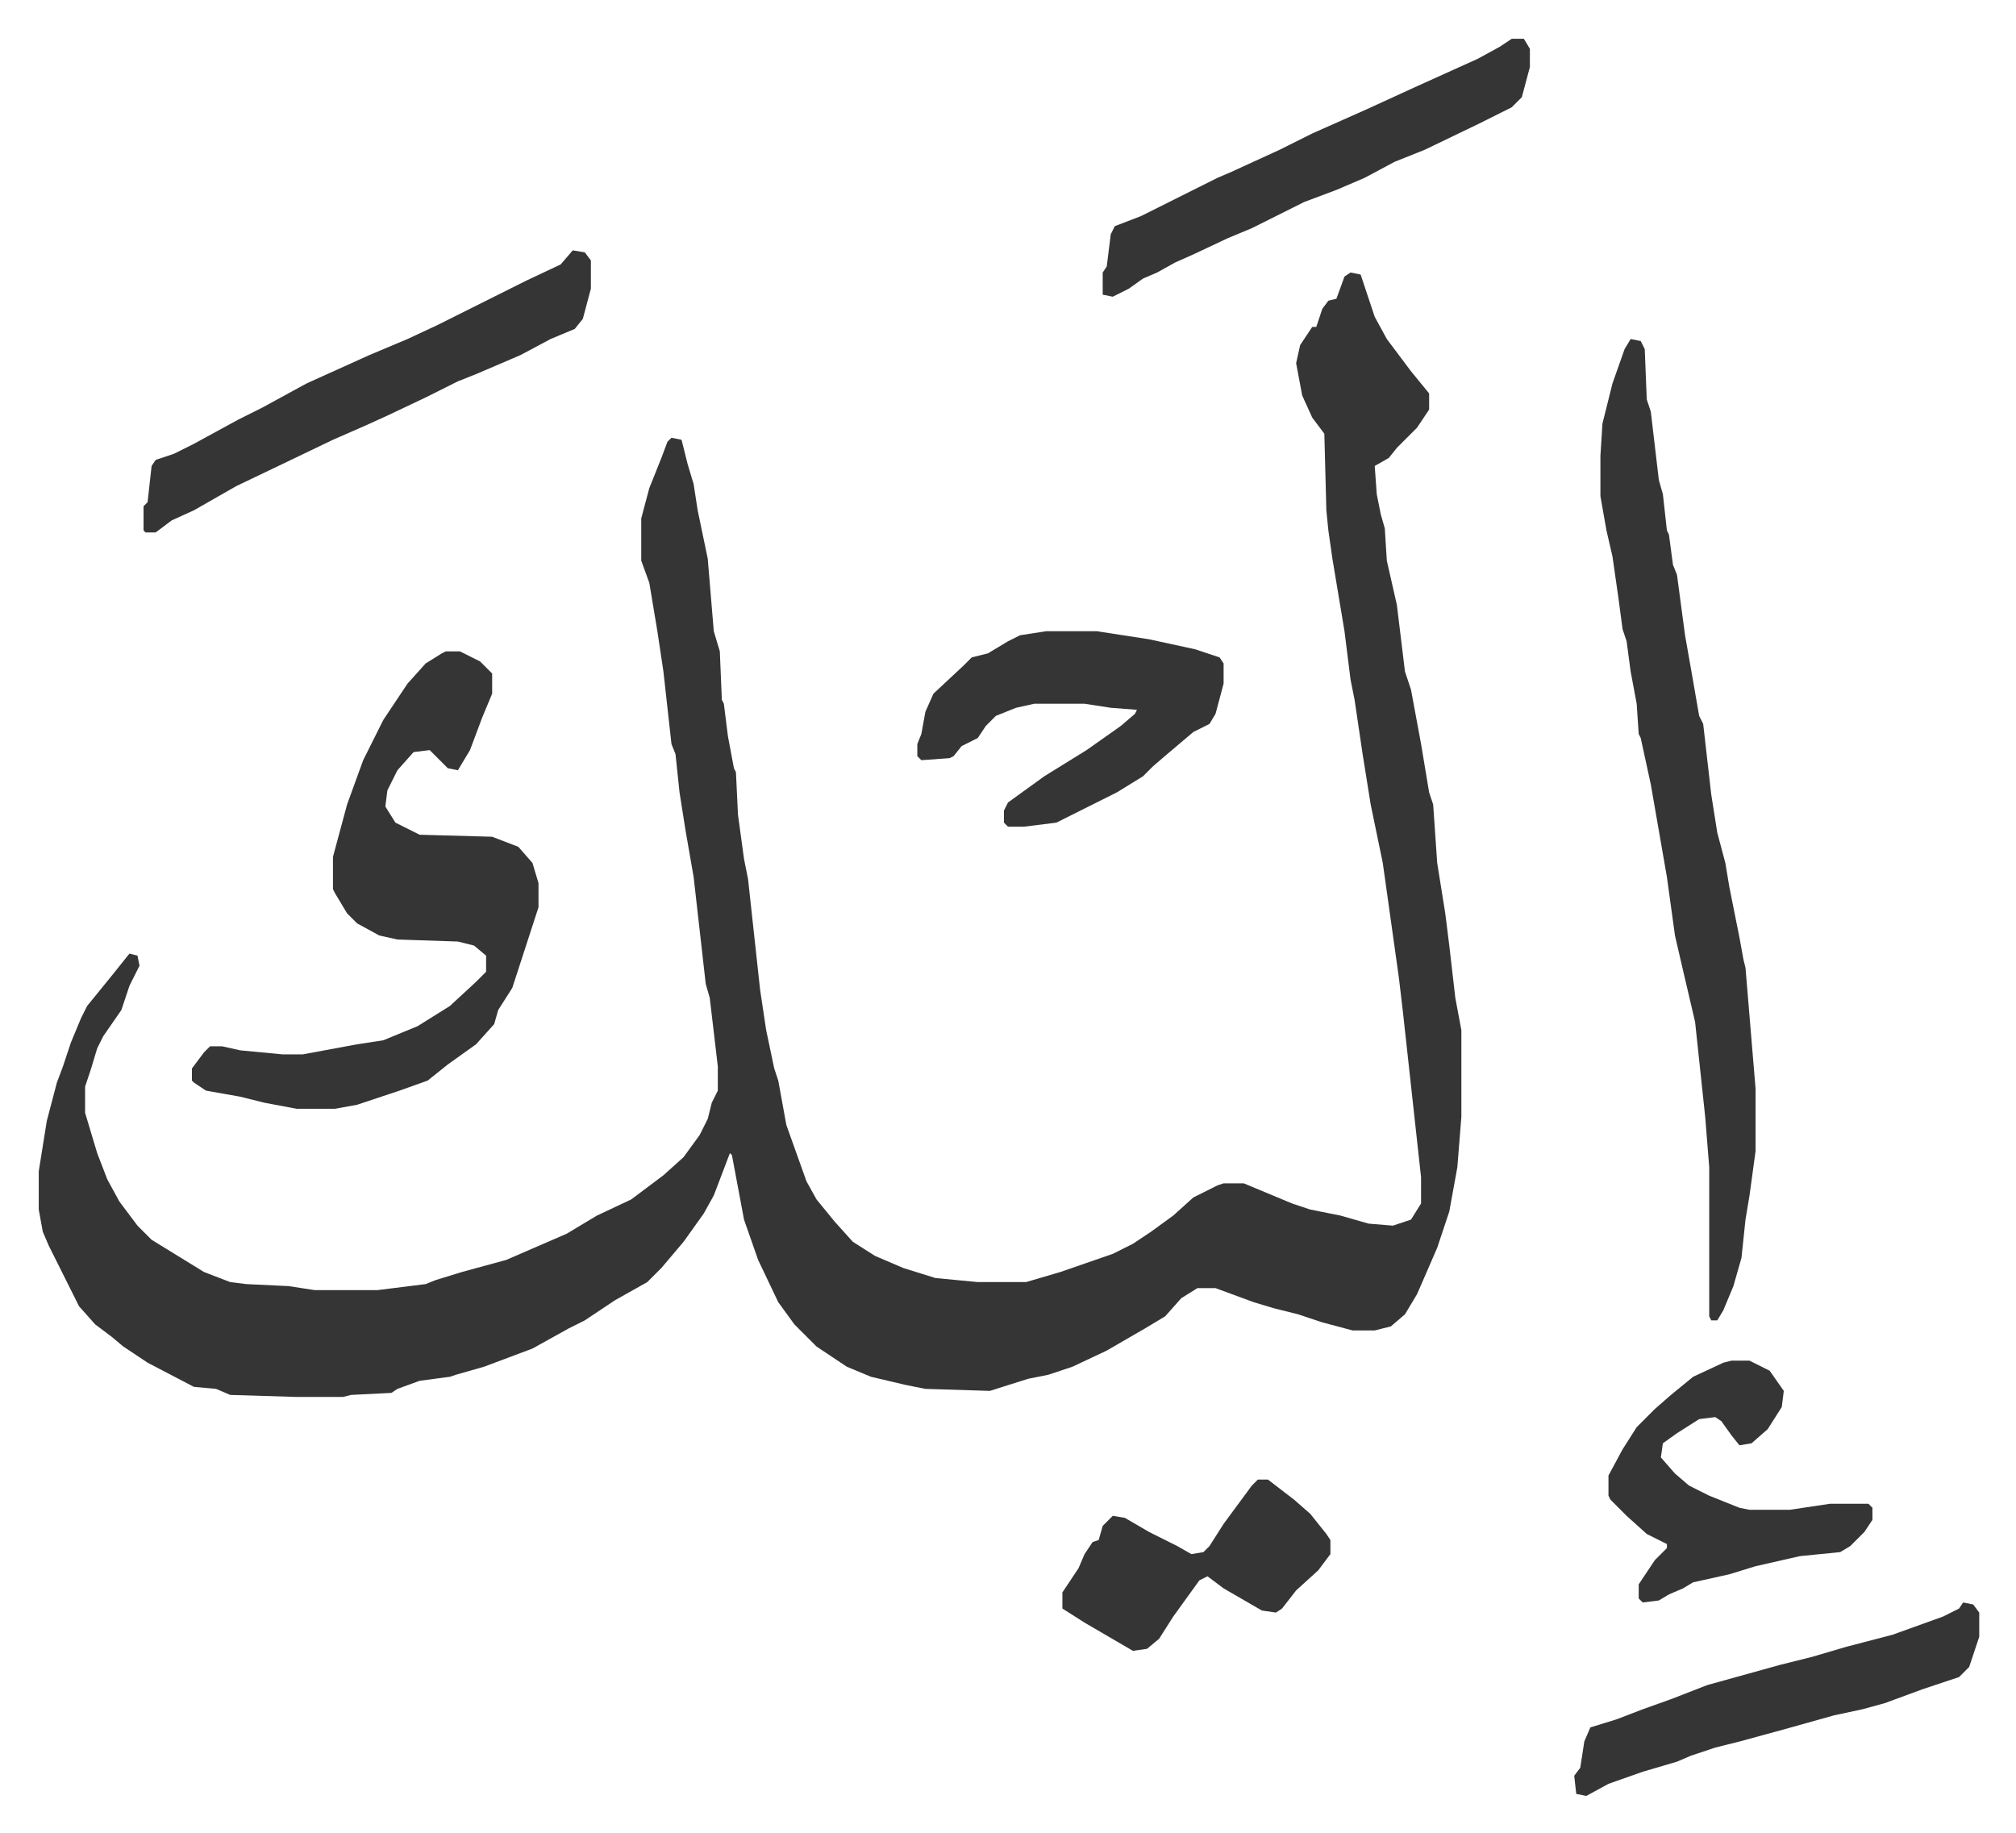 <svg xmlns="http://www.w3.org/2000/svg" role="img" viewBox="-19.24 286.76 1000.48 909.48"><path fill="#353535" id="rule_normal" d="M651 422l5 1 4 12 3 9 6 11 12 16 9 11v8l-6 9-10 10-4 5-7 4 1 14 2 10 2 7 1 16 5 22 4 33 3 9 5 27 4 24 2 6 2 29 4 25 2 16 3 26 3 16v43l-2 25-4 22-6 18-10 23-6 10-7 6-8 2h-11l-15-4-12-4-12-3-10-3-19-7h-9l-8 5-8 9-10 6-19 11-17 8-12 4-10 2-19 6-32-1-10-2-17-4-12-5-15-10-11-11-8-11-10-21-7-20-6-32-1-1-8 21-5 9-10 14-11 13-7 7-16 9-15 10-8 4-18 10-24 9-14 4-3 1-15 2-11 4-3 2-20 1-4 1h-23l-33-1-7-3-11-1-23-12-12-8-6-5-8-6-8-9-8-16-7-14-3-7-2-11v-19l4-25 5-19 3-8 4-12 5-12 3-6 13-16 8-10 4 1 1 5-5 10-4 12-9 13-3 6-3 10-3 9v13l6 20 5 13 6 11 9 12 7 7 13 8 13 8 13 5 8 1 21 1 13 2h31l24-3 5-2 13-4 22-6 30-13 15-9 17-8 16-12 10-9 8-11 4-8 2-8 3-6v-12l-4-34-2-7-6-53-4-23-3-19-2-19-2-5-4-36-3-20-4-24-4-11v-21l4-15 6-15 3-8 2-2 5 1 3 12 3 10 2 13 5 24 3 36 3 10 1 24 1 2 2 16 3 16 1 2 1 21 3 22 2 10 6 55 3 20 4 19 2 6 4 22 10 28 5 9 9 11 9 10 11 7 14 6 16 5 21 2h24l17-5 26-9 10-5 9-6 11-8 10-9 12-6 3-1h10l24 10 9 3 15 3 14 4 12 1 9-3 5-8v-13l-9-82-2-17-8-57-6-29-4-25-4-27-2-10-3-24-6-36-2-14-1-10-1-38-6-8-5-11-3-16 2-9 6-9h2l3-9 3-4 4-1 4-11zm139 33l5 1 2 4 1 25 2 6 4 34 2 7 2 18 1 2 2 15 2 5 4 30 3 17 4 23 2 4 4 35 3 19 4 15 2 12 5 25 2 11 1 4 5 60v31l-3 22-2 12-2 19-4 14-5 12-3 5h-3l-1-2v-74l-2-25-5-47-7-30-3-13-4-29-4-23-4-23-5-23-1-2-1-15-3-16-2-15-2-6-2-15-3-21-3-13-3-17v-20l1-16 5-20 6-17z"/><path fill="#353535" id="rule_normal" d="M202 610h7l10 5 6 6v10l-5 12-6 16-6 10-5-1-5-5-4-4-8 1-8 9-5 10-1 8 5 8 12 6 36 1 13 5 7 8 3 10v12l-13 40-7 11-2 7-9 10-14 10-10 8-14 5-21 7-11 2h-19l-16-3-12-3-17-3-6-4-1-1v-6l6-8 3-3h6l9 2 21 2h10l27-5 13-2 17-7 16-10 13-12 5-5v-8l-6-5-8-2-30-1-9-2-11-6-5-5-6-10-1-2v-16l7-26 8-22 10-20 12-18 9-10 8-5zm298-10h25l26 4 23 5 12 4 2 3v10l-4 15-3 5-8 4-13 11-7 6-5 5-13 8-16 8-14 7-16 2h-8l-2-2v-6l2-4 18-13 21-13 17-12 7-6 1-2-13-1-13-2h-25l-9 2-10 4-5 5-4 6-8 4-4 5-2 1-14 1-2-2v-6l2-5 2-11 4-9 15-14 4-4 8-2 10-6 6-3zM265 411l6 1 3 4v14l-4 15-4 5-12 5-15 8-21 9-10 4-16 8-19 9-11 5-16 7-25 12-23 11-21 12-11 5-8 6h-5l-1-1v-12l2-2 2-18 2-3 9-3 10-5 22-12 12-6 22-12 31-14 19-8 15-7 28-14 16-8 17-8zm466-105h6l3 5v9l-4 15-5 5-16 8-27 13-15 6-15 8-14 6-16 6-26 13-12 5-17 8-9 4-9 5-7 3-7 5-8 4-5-1v-11l2-3 2-16 2-4 13-5 16-8 22-11 7-3 24-11 16-8 27-12 24-11 31-14 11-6zm109 656h9l10 5 7 10-1 8-7 11-8 7-6 1-4-5-5-7-3-2-8 1-11 7-7 5-1 7 7 8 7 6 10 5 15 6 5 1h20l20-3h19l2 2v6l-4 6-7 7-5 3-20 2-22 5-13 4-18 4-5 3-7 3-5 3-8 1-2-2v-7l8-12 6-6v-2l-10-5-10-9-8-8-1-2v-10l7-13 7-11 9-9 8-7 11-9 15-7zm115 120l5 1 3 4v12l-5 15-5 5-18 6-19 7-11 3-14 3-25 7-22 6-12 3-12 4-7 3-17 5-17 6-11 6-5-1-1-9 3-4 2-13 3-7 13-4 13-5 14-5 18-7 18-5 18-5 16-4 17-5 23-6 25-9 8-4zm-350-61h5l13 10 8 7 8 10 2 3v7l-6 8-11 10-7 9-3 2-7-1-19-11-8-6-4 2-13 18-7 11-6 5-7 1-24-14-11-7v-8l4-6 4-6 3-7 4-6 3-1 2-7 5-5 6 1 12 7 14 7 7 4 6-1 3-3 7-11 14-19z"/></svg>
